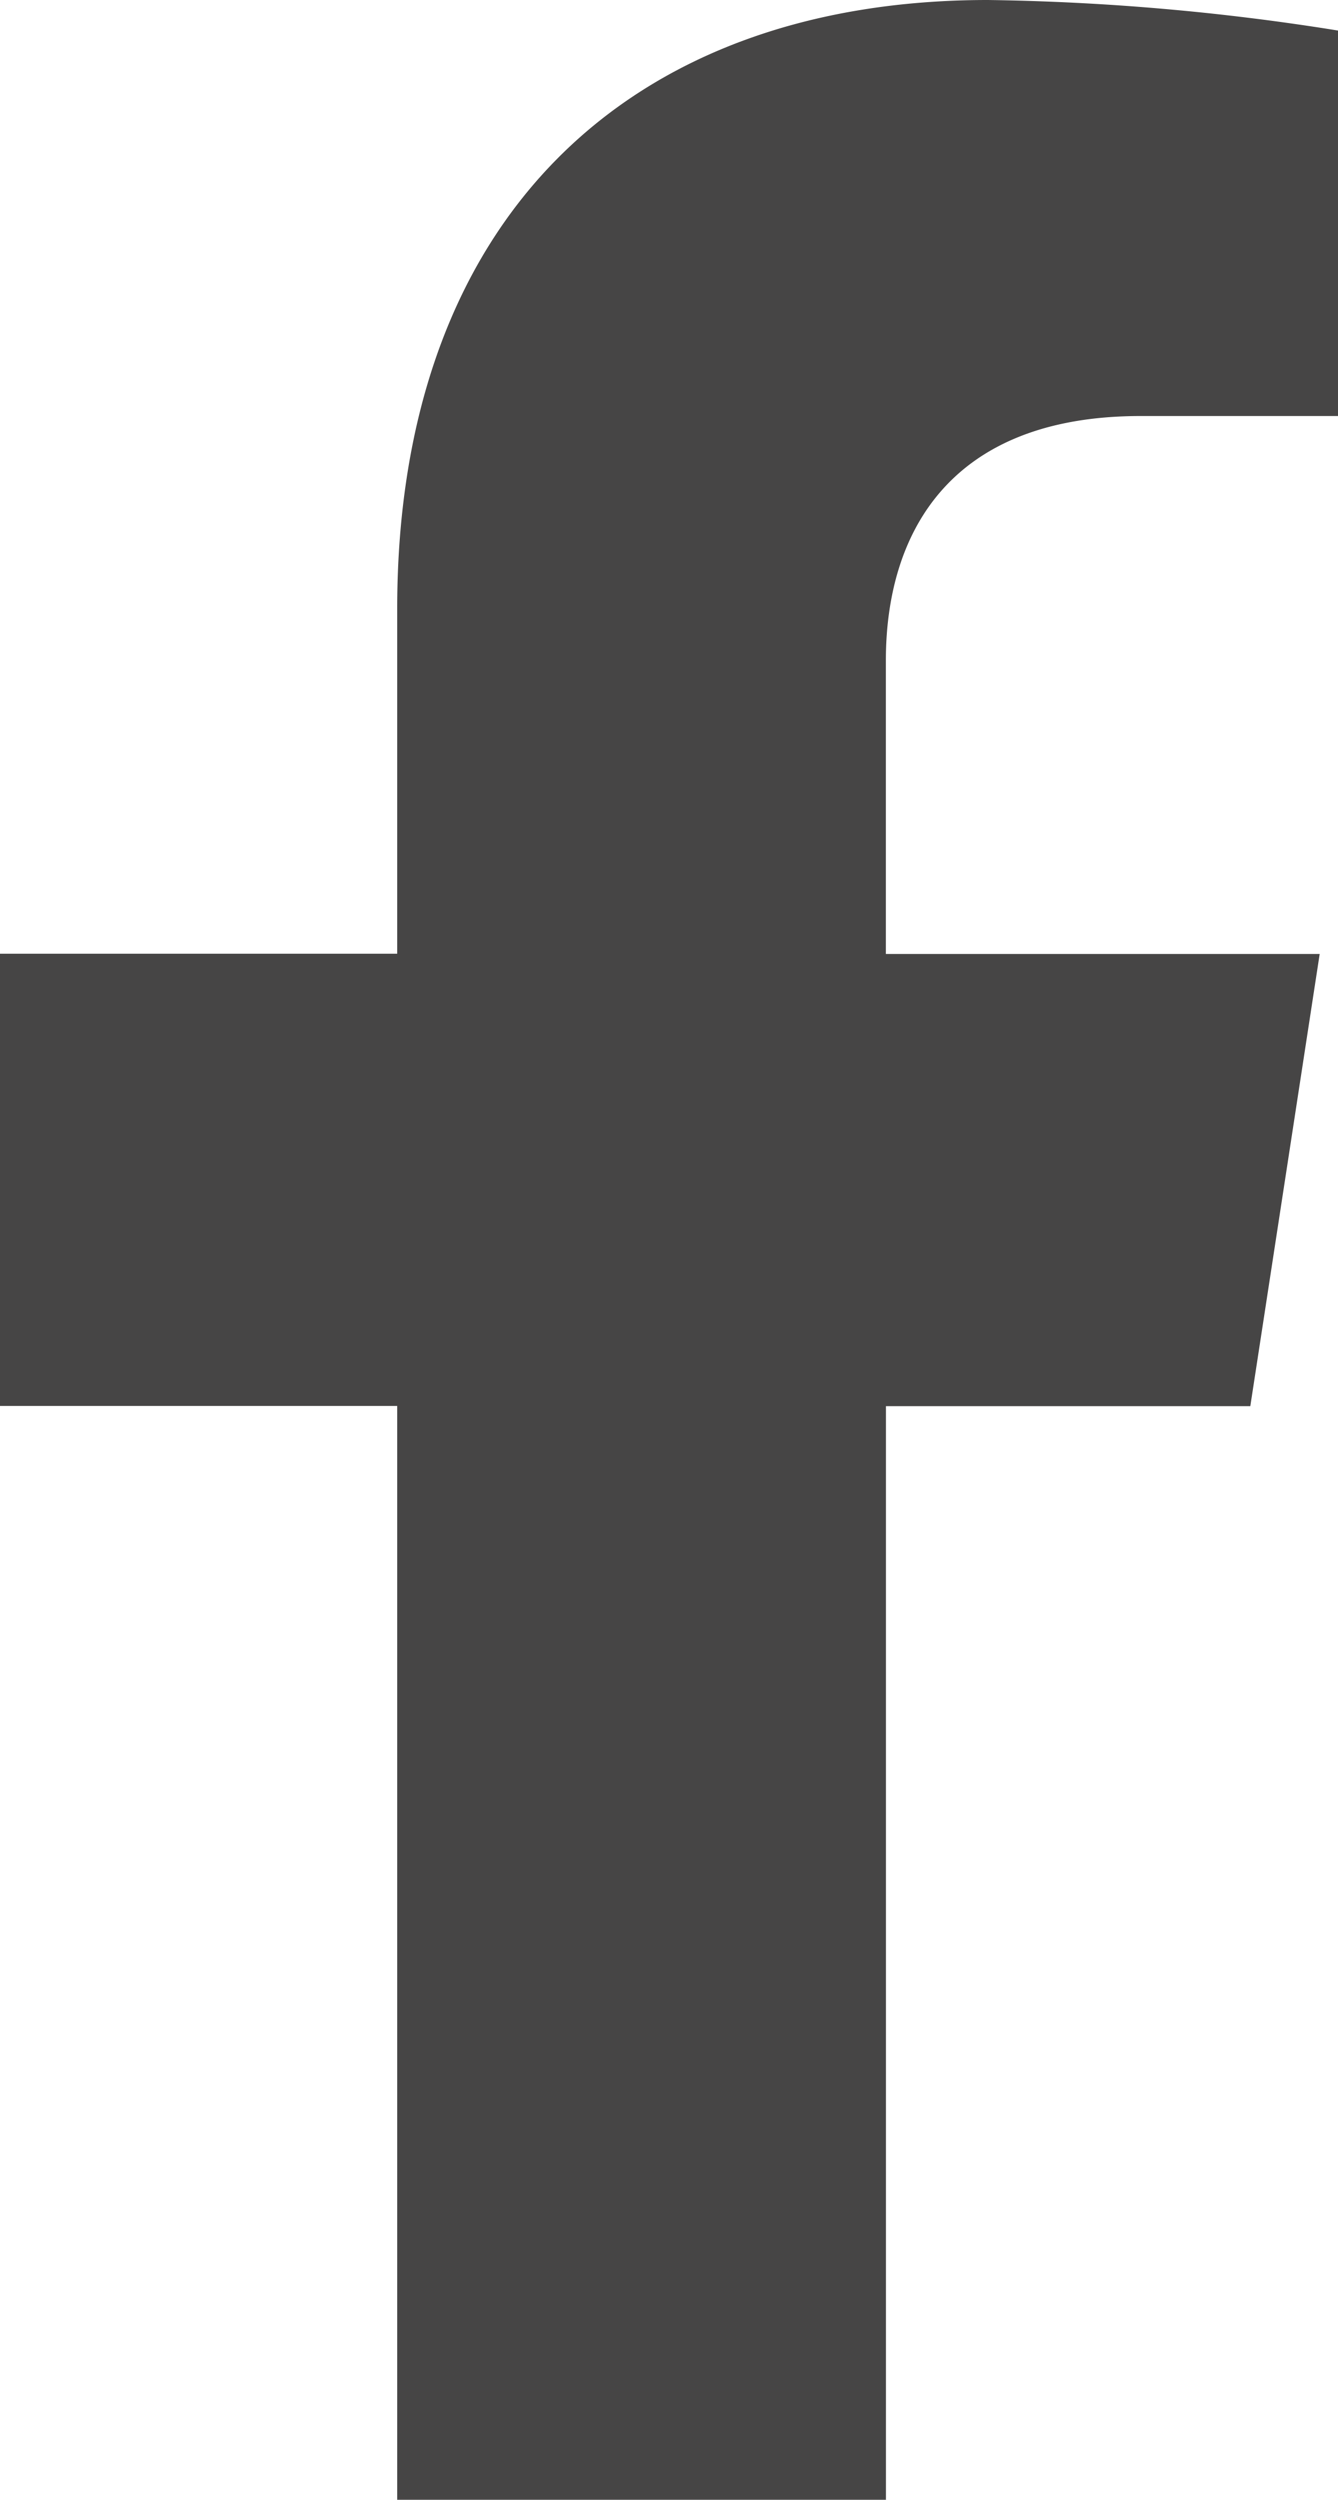 <svg xmlns="http://www.w3.org/2000/svg" width="16.877" height="31.51" viewBox="0 0 16.877 31.51">
  <path id="Icon_awesome-facebook-f" data-name="Icon awesome-facebook-f" d="M17.38,17.725l.875-5.7H12.783v-3.7c0-1.56.764-3.081,3.215-3.081h2.488V.385A30.336,30.336,0,0,0,14.07,0C9.564,0,6.619,2.731,6.619,7.676v4.346H1.609v5.7H6.619V31.51h6.165V17.725Z" transform="translate(-1.609)" fill="#464545"/>
</svg>
